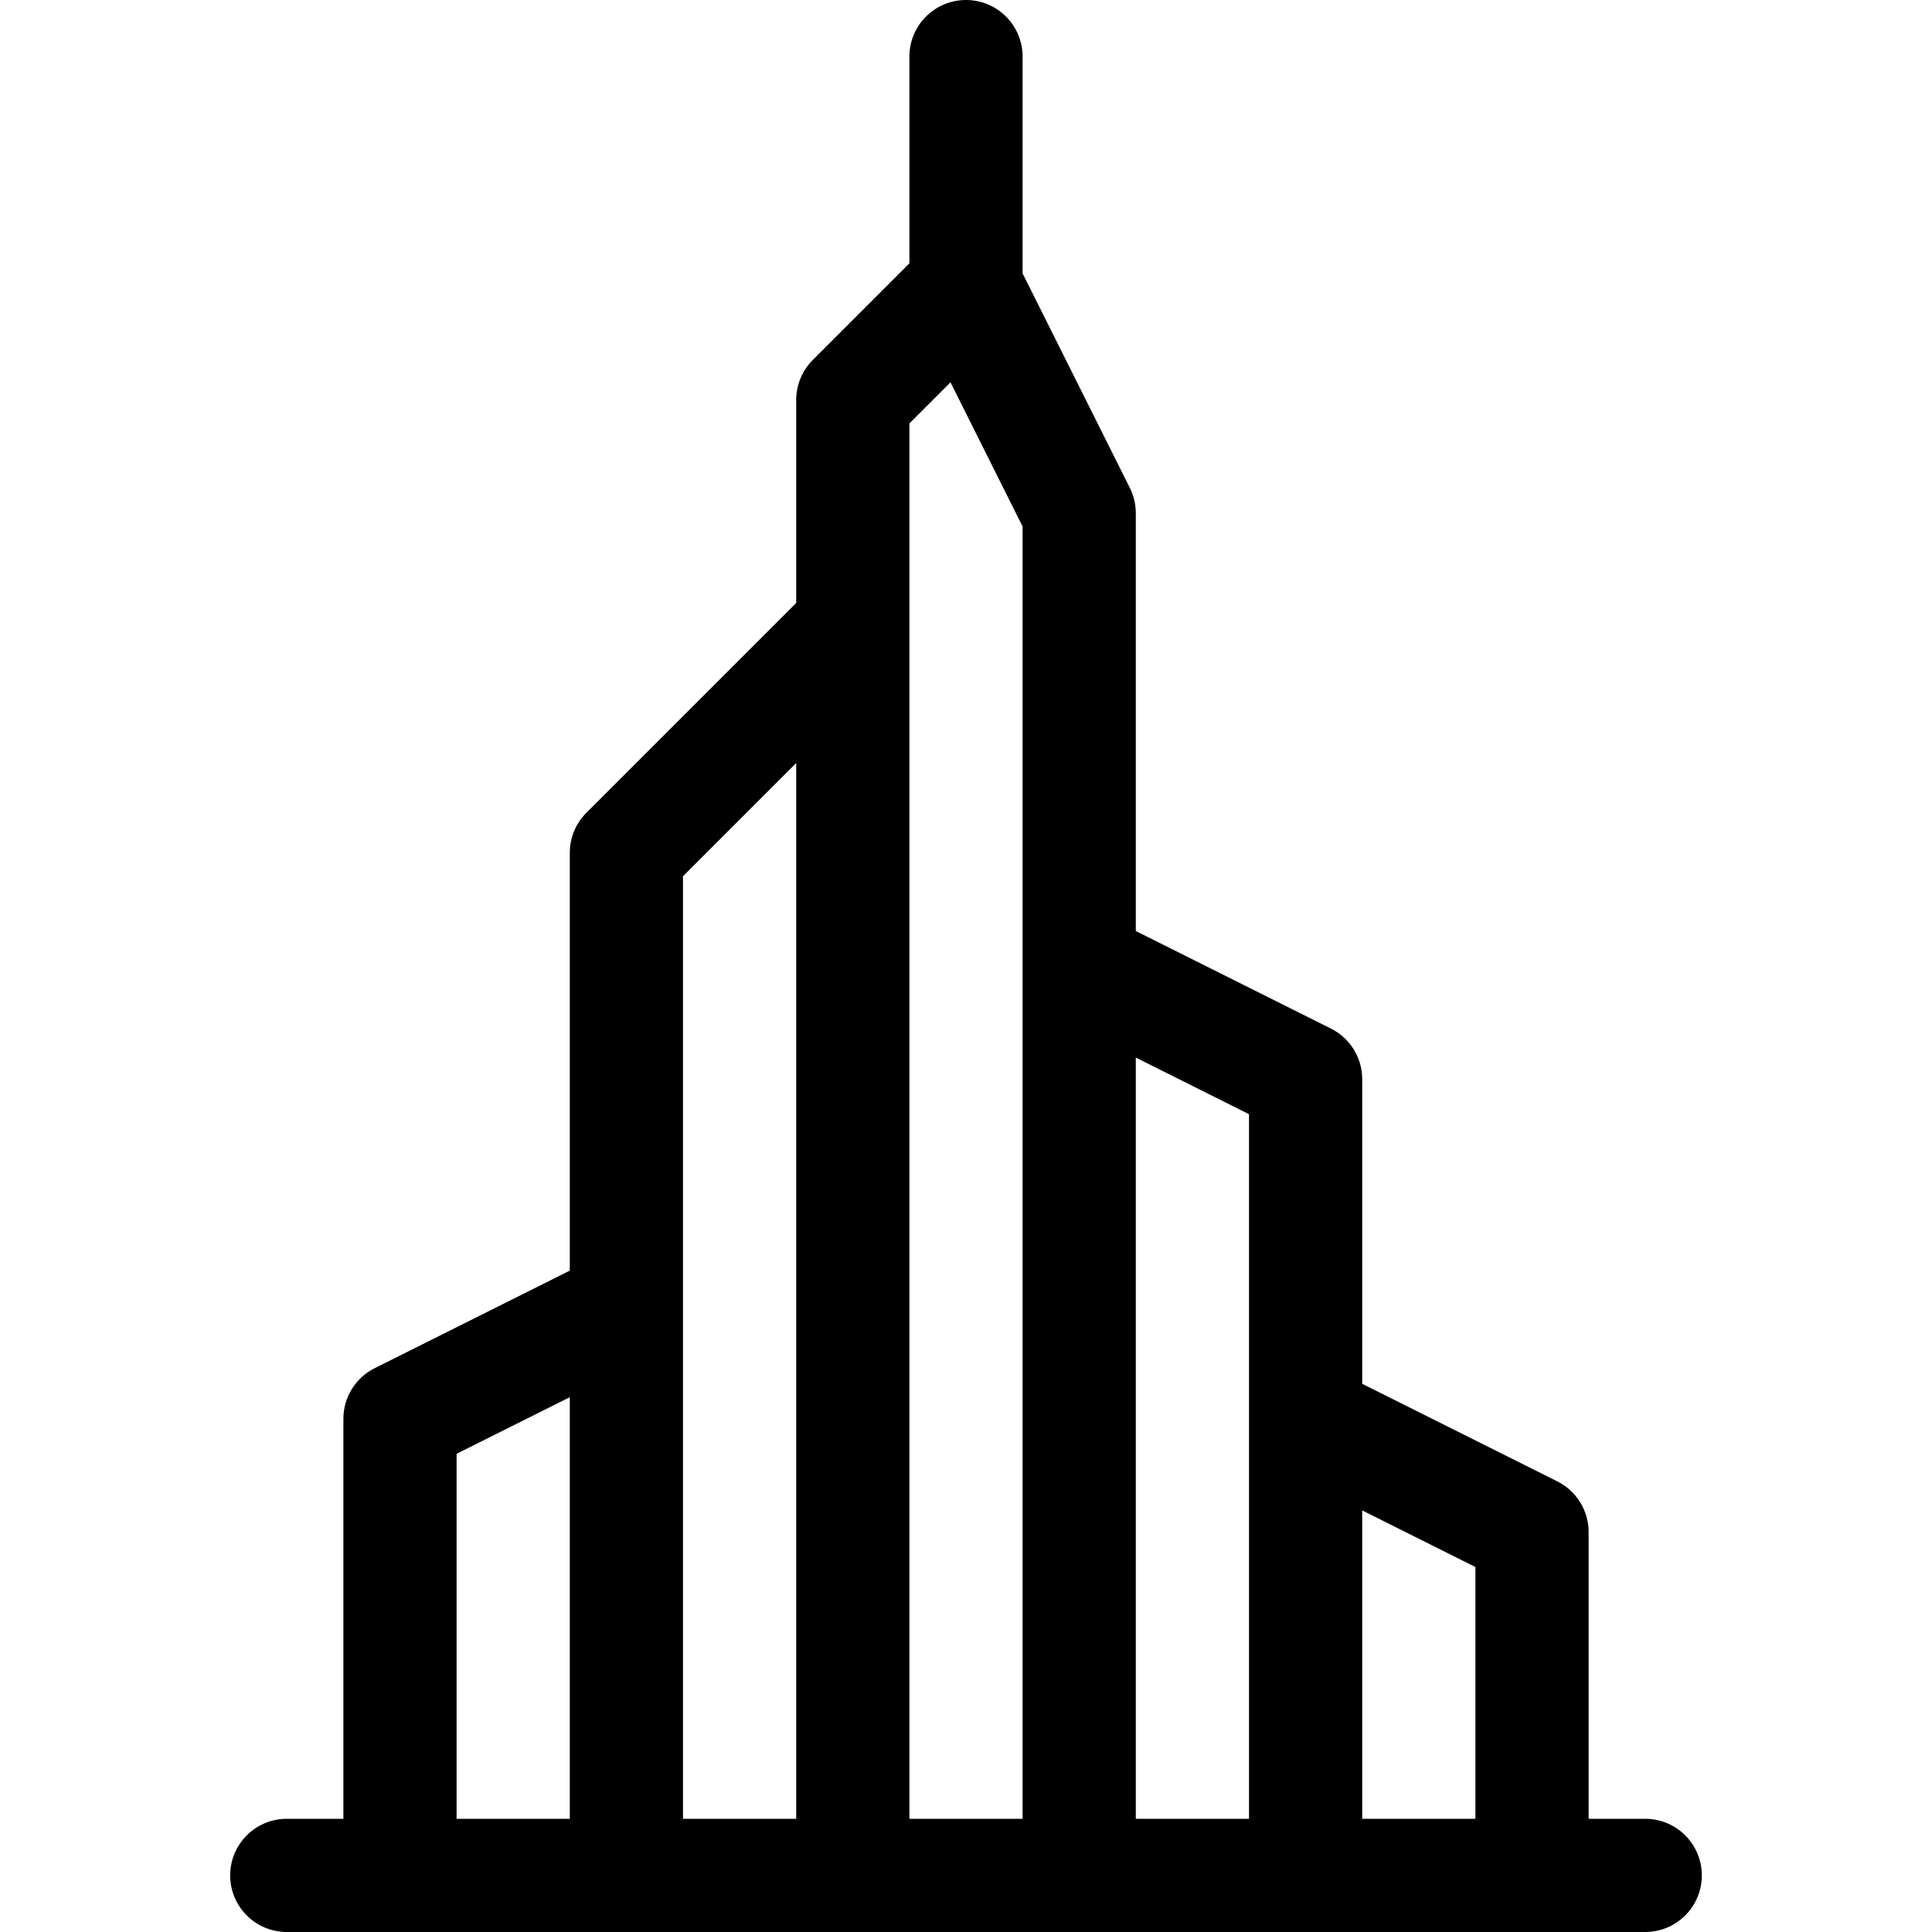 <?xml version="1.0" encoding="iso-8859-1"?>
<!-- Generator: Adobe Illustrator 19.0.0, SVG Export Plug-In . SVG Version: 6.00 Build 0)  -->
<svg version="1.1" id="Capa_1" xmlns="http://www.w3.org/2000/svg" xmlns:xlink="http://www.w3.org/1999/xlink" x="0px" y="0px"
	 viewBox="0 0 512 512" style="enable-background:new 0 0 512 512;" xml:space="preserve">
<g>
	<g>
		<path d="M436,482h-15v-76c0-5.682-3.21-10.875-8.292-13.417L361,366.729V286c0-5.682-3.21-10.875-8.292-13.417L301,246.729V136
			c0-2.329-0.542-4.625-1.583-6.708L271,72.459V15c0-8.284-6.716-15-15-15s-15,6.716-15,15v54.787l-25.606,25.606
			C212.581,98.207,211,102.021,211,106v53.787l-55.606,55.606C152.581,218.207,151,222.022,151,226v110.729l-51.708,25.854
			C94.21,365.125,91,370.318,91,376v106H76c-8.284,0-15,6.716-15,15s6.716,15,15,15c18.296,0,348.076,0,360,0
			c8.284,0,15-6.716,15-15S444.284,482,436,482z M151,482h-30v-96.729l30-15V482z M211,482h-30V346V232.213l30-30V482z M271,482h-30
			c0-4.07,0-361.043,0-369.787l10.891-10.891L271,139.541C271,149.04,271,477.57,271,482z M331,376v106h-30V280.271l30,15V376z
			 M391,482h-30v-81.729l30,15V482z"/>
	</g>
</g>
<g>
</g>
<g>
</g>
<g>
</g>
<g>
</g>
<g>
</g>
<g>
</g>
<g>
</g>
<g>
</g>
<g>
</g>
<g>
</g>
<g>
</g>
<g>
</g>
<g>
</g>
<g>
</g>
<g>
</g>
</svg>
